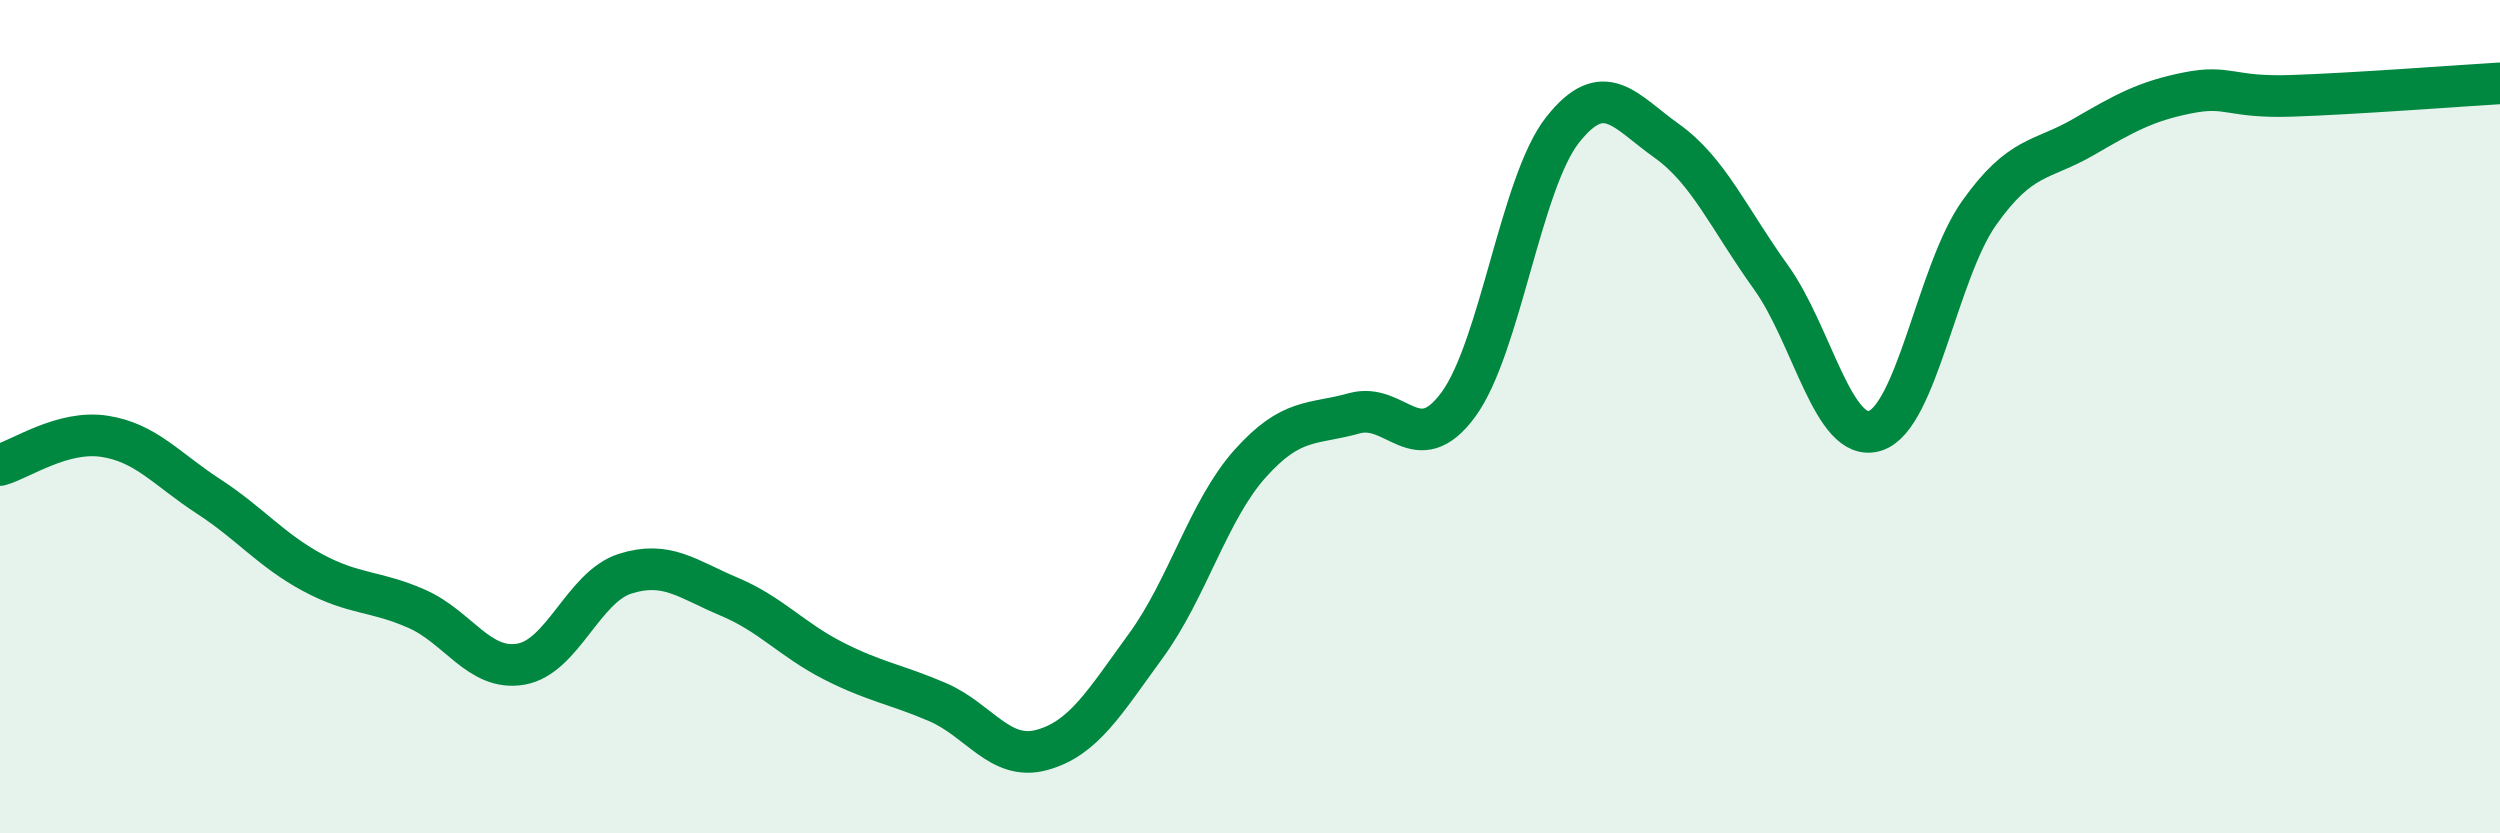
    <svg width="60" height="20" viewBox="0 0 60 20" xmlns="http://www.w3.org/2000/svg">
      <path
        d="M 0,11.16 C 0.5,11.02 1.5,10.32 2.5,10.47 C 3.5,10.62 4,11.26 5,11.91 C 6,12.56 6.5,13.2 7.5,13.74 C 8.5,14.28 9,14.17 10,14.61 C 11,15.05 11.5,16.11 12.5,15.94 C 13.5,15.77 14,14.09 15,13.77 C 16,13.45 16.5,13.9 17.5,14.32 C 18.5,14.74 19,15.35 20,15.86 C 21,16.37 21.5,16.42 22.5,16.85 C 23.5,17.28 24,18.27 25,18 C 26,17.73 26.5,16.87 27.5,15.5 C 28.5,14.13 29,12.25 30,11.13 C 31,10.01 31.5,10.2 32.5,9.92 C 33.5,9.64 34,11.07 35,9.71 C 36,8.35 36.5,4.39 37.5,3.12 C 38.5,1.85 39,2.67 40,3.38 C 41,4.09 41.5,5.26 42.5,6.65 C 43.5,8.04 44,10.65 45,10.34 C 46,10.03 46.5,6.52 47.5,5.11 C 48.5,3.7 49,3.87 50,3.29 C 51,2.71 51.5,2.43 52.5,2.23 C 53.5,2.03 53.5,2.35 55,2.3 C 56.5,2.25 59,2.06 60,2L60 20L0 20Z"
        fill="#008740"
        opacity="0.1"
        stroke-linecap="round"
        stroke-linejoin="round"
      />
      <path
        d="M 0,11.16 C 0.5,11.02 1.5,10.32 2.5,10.47 C 3.5,10.62 4,11.26 5,11.91 C 6,12.56 6.5,13.2 7.5,13.74 C 8.5,14.28 9,14.17 10,14.61 C 11,15.05 11.5,16.11 12.5,15.94 C 13.5,15.77 14,14.09 15,13.77 C 16,13.45 16.5,13.9 17.5,14.32 C 18.5,14.74 19,15.35 20,15.86 C 21,16.37 21.5,16.42 22.5,16.85 C 23.5,17.28 24,18.27 25,18 C 26,17.73 26.5,16.87 27.5,15.5 C 28.5,14.13 29,12.25 30,11.13 C 31,10.01 31.5,10.2 32.5,9.92 C 33.5,9.64 34,11.07 35,9.71 C 36,8.35 36.5,4.39 37.5,3.12 C 38.5,1.85 39,2.67 40,3.38 C 41,4.09 41.5,5.26 42.5,6.65 C 43.5,8.04 44,10.65 45,10.34 C 46,10.03 46.5,6.52 47.5,5.11 C 48.5,3.7 49,3.87 50,3.29 C 51,2.71 51.5,2.43 52.5,2.23 C 53.5,2.03 53.5,2.35 55,2.3 C 56.5,2.25 59,2.06 60,2"
        stroke="#008740"
        stroke-width="1"
        fill="none"
        stroke-linecap="round"
        stroke-linejoin="round"
      />
    </svg>
  